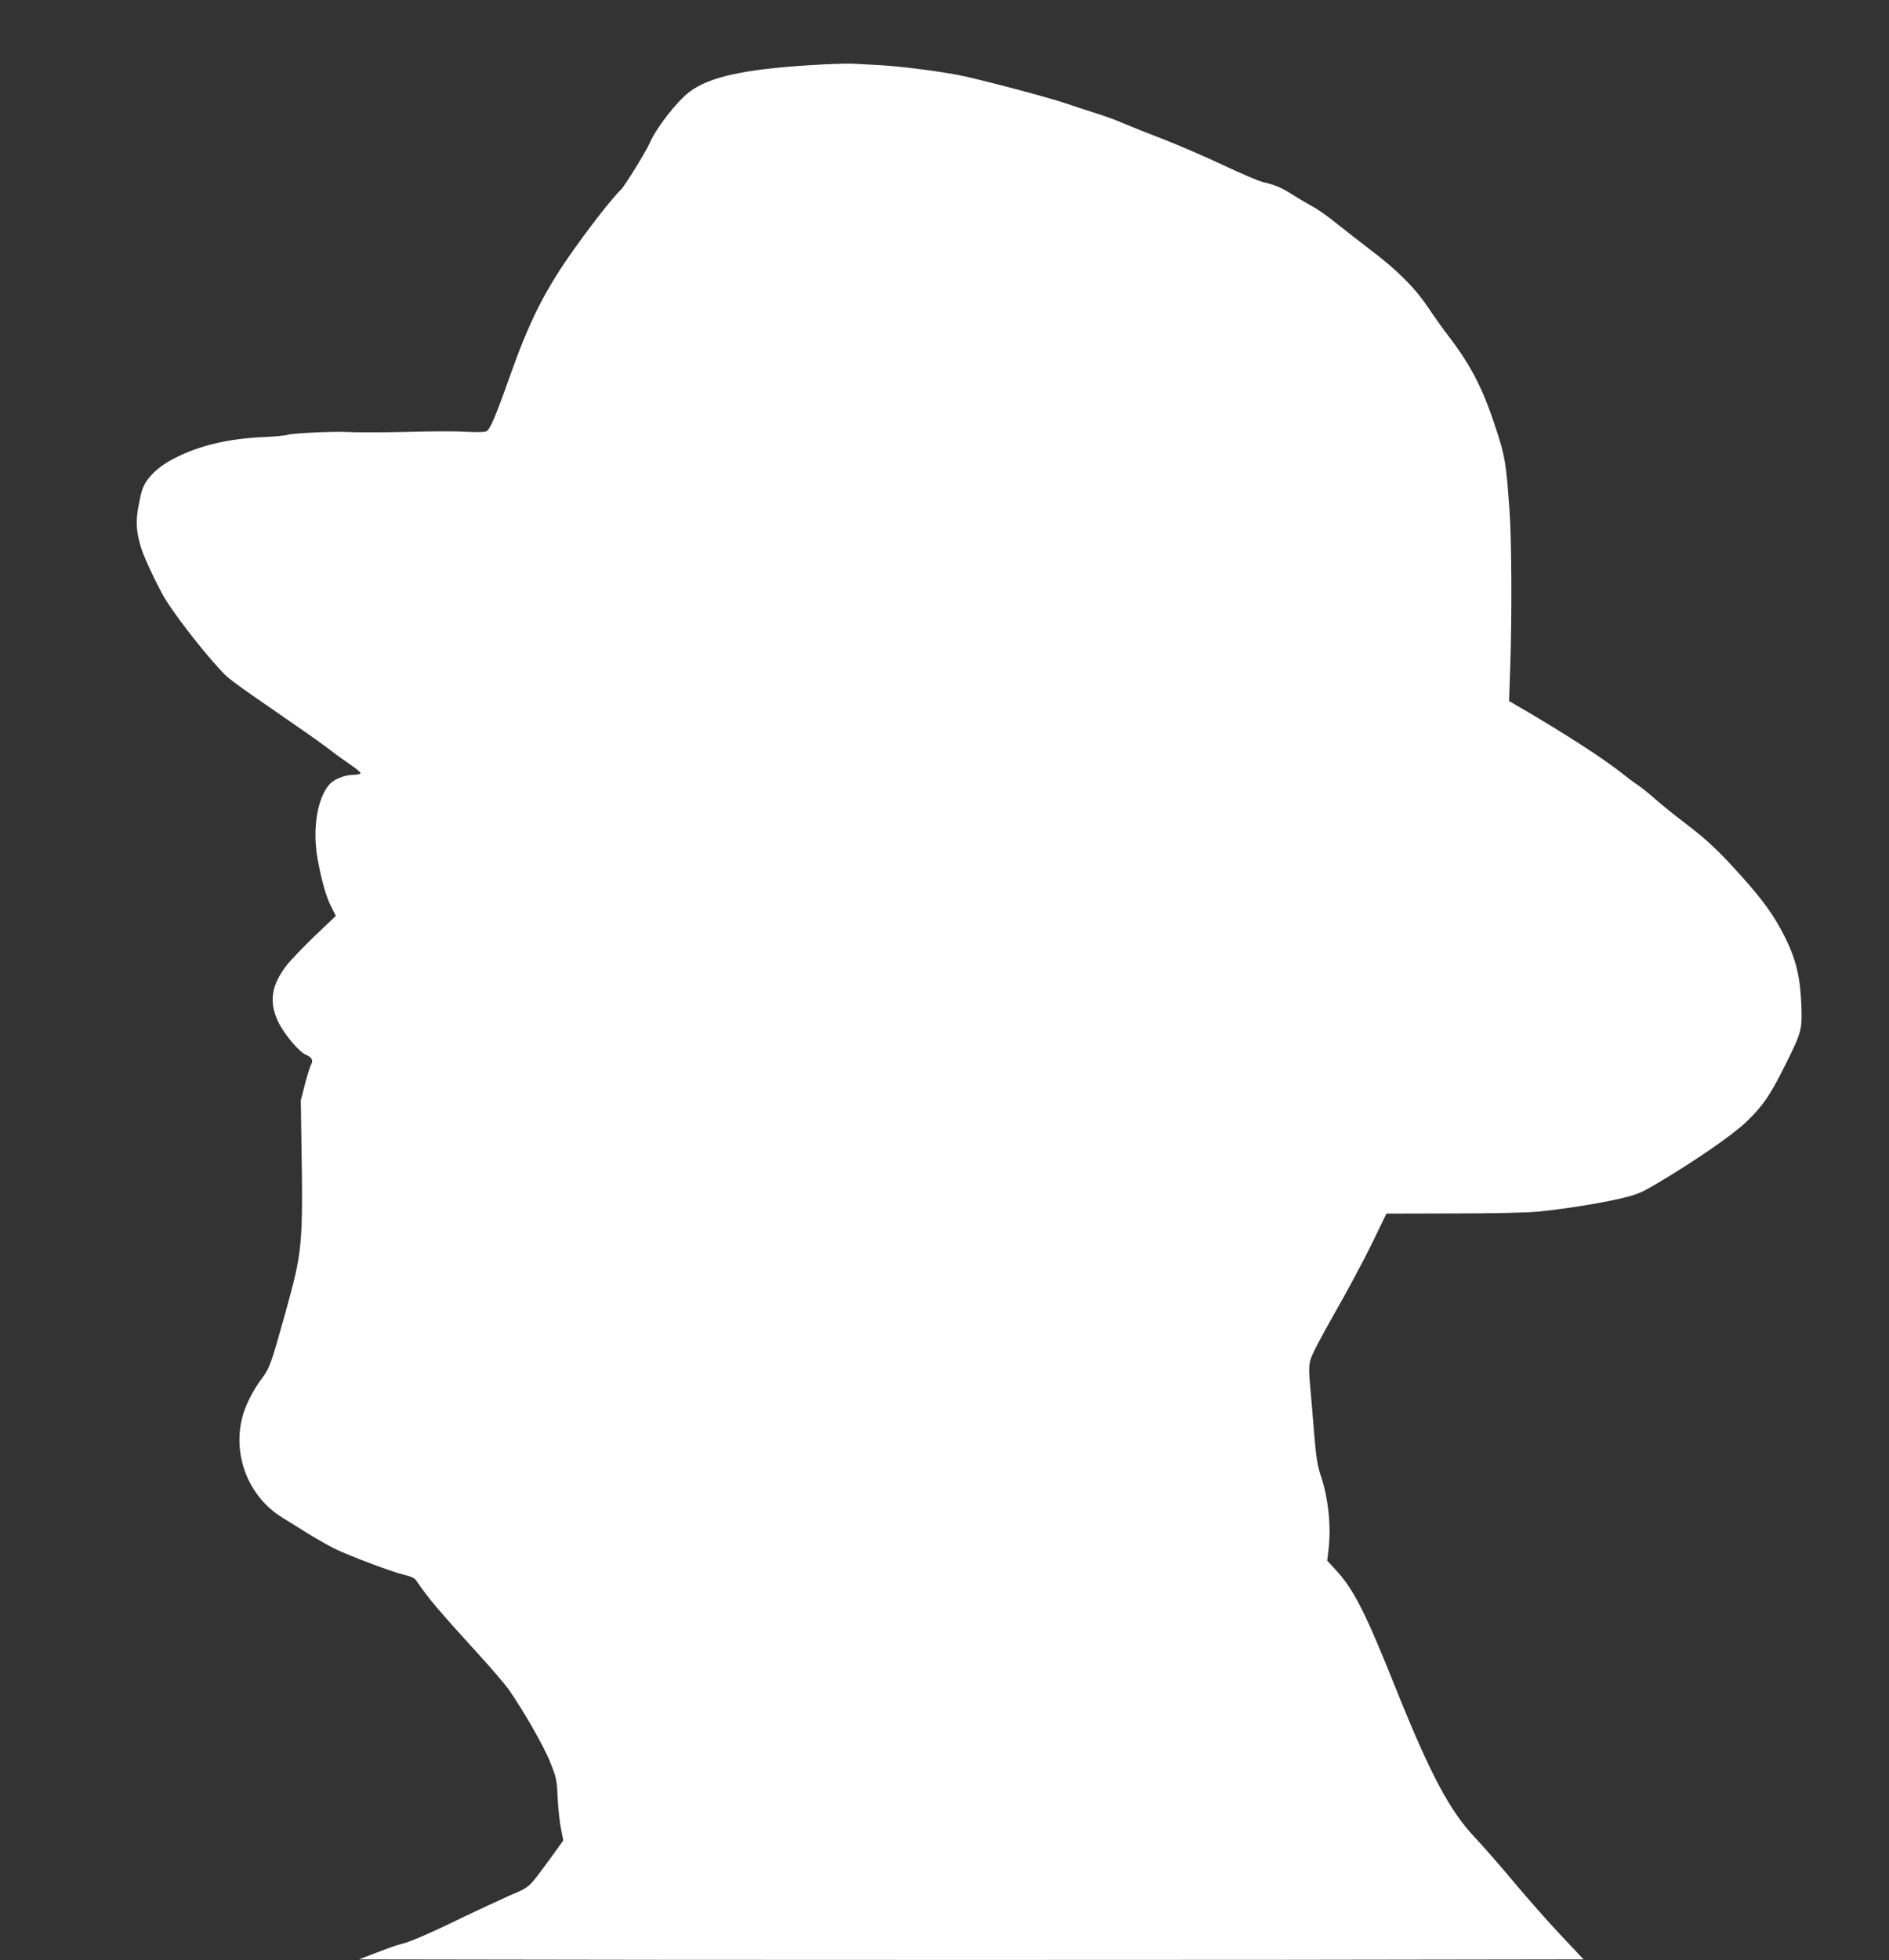 <?xml version="1.0" standalone="no"?>
<!DOCTYPE svg PUBLIC "-//W3C//DTD SVG 20010904//EN"
 "http://www.w3.org/TR/2001/REC-SVG-20010904/DTD/svg10.dtd">
<svg version="1.0" xmlns="http://www.w3.org/2000/svg"
 width="1234pt" height="1280pt" viewBox="0 0 1234 1280"
 preserveAspectRatio="xMidYMid meet">
<rect x="0" y="0" width="1234" height="1280" fill="#333333" stroke="none"/>
<g transform="translate(0,1280) scale(0.1,-0.1)"
fill="#ffffff" stroke="none">
<path d="M5300 12375 c-439 -27 -667 -77 -796 -175 -81 -61 -216 -234 -257
-329 -26 -59 -167 -288 -192 -311 -52 -48 -222 -266 -342 -440 -164 -238 -259
-431 -378 -765 -96 -272 -134 -361 -158 -372 -12 -5 -66 -6 -122 -3 -55 4
-185 4 -290 2 -207 -6 -424 -7 -495 -3 -87 5 -364 -8 -389 -18 -14 -5 -84 -12
-156 -15 -228 -9 -426 -56 -582 -137 -78 -40 -124 -76 -166 -125 -42 -52 -51
-76 -72 -188 -20 -102 -15 -171 17 -274 21 -69 115 -266 163 -343 90 -142 300
-405 396 -496 19 -17 90 -70 159 -118 69 -47 199 -138 290 -201 91 -62 194
-136 230 -164 36 -28 96 -71 133 -96 37 -25 65 -49 62 -54 -4 -6 -26 -10 -50
-10 -52 0 -122 -28 -152 -61 -80 -89 -113 -290 -79 -484 24 -136 55 -247 88
-313 l32 -63 -138 -131 c-76 -73 -160 -161 -187 -196 -97 -128 -112 -235 -53
-362 38 -80 136 -198 181 -217 39 -16 51 -38 36 -63 -6 -9 -24 -66 -40 -126
l-28 -109 4 -265 c11 -683 7 -721 -104 -1120 -94 -337 -104 -365 -154 -431
-53 -69 -104 -169 -124 -239 -73 -254 33 -531 254 -668 30 -18 101 -63 159
-99 58 -36 139 -82 180 -103 91 -46 382 -156 465 -175 41 -10 65 -21 75 -37
73 -110 151 -201 401 -475 86 -94 176 -199 201 -234 96 -137 231 -372 272
-476 41 -101 44 -116 49 -235 4 -69 13 -160 22 -201 l15 -75 -67 -93 c-168
-229 -143 -206 -288 -269 -71 -32 -209 -96 -305 -142 -202 -99 -350 -163 -400
-173 -19 -4 -89 -28 -155 -54 l-120 -46 2003 -3 c1102 -1 2902 -1 4000 0
l1997 3 -149 158 c-82 87 -219 242 -305 345 -86 103 -201 235 -256 293 -164
173 -291 412 -511 959 -210 525 -281 663 -406 797 l-48 52 7 58 c21 160 2 347
-52 507 -18 54 -28 117 -40 261 -8 105 -20 245 -26 311 -9 94 -9 134 1 172 7
31 68 148 157 304 80 139 189 343 243 453 l97 200 439 1 c258 0 486 5 554 12
180 19 383 51 525 83 119 28 140 36 250 101 248 147 495 317 585 404 107 103
155 174 252 369 108 217 112 230 105 399 -7 177 -35 292 -107 437 -69 137
-139 236 -281 394 -152 170 -229 242 -374 352 -66 50 -151 119 -190 153 -38
34 -90 76 -115 93 -25 16 -74 53 -110 82 -119 94 -381 263 -658 424 l-74 43 8
231 c11 321 9 820 -5 1012 -22 314 -29 357 -92 546 -80 246 -159 400 -298 583
-43 55 -109 149 -148 207 -82 122 -205 244 -378 373 -60 46 -155 120 -210 164
-55 45 -127 96 -160 113 -33 18 -91 52 -130 77 -72 46 -119 66 -195 83 -25 5
-140 55 -256 109 -117 55 -292 131 -390 169 -99 38 -217 85 -264 105 -46 21
-134 52 -195 71 -60 19 -141 45 -180 59 -98 35 -589 165 -710 187 -141 27
-392 58 -515 64 -58 3 -134 7 -170 9 -36 2 -157 -2 -270 -9z"/>
</g>
</svg>
